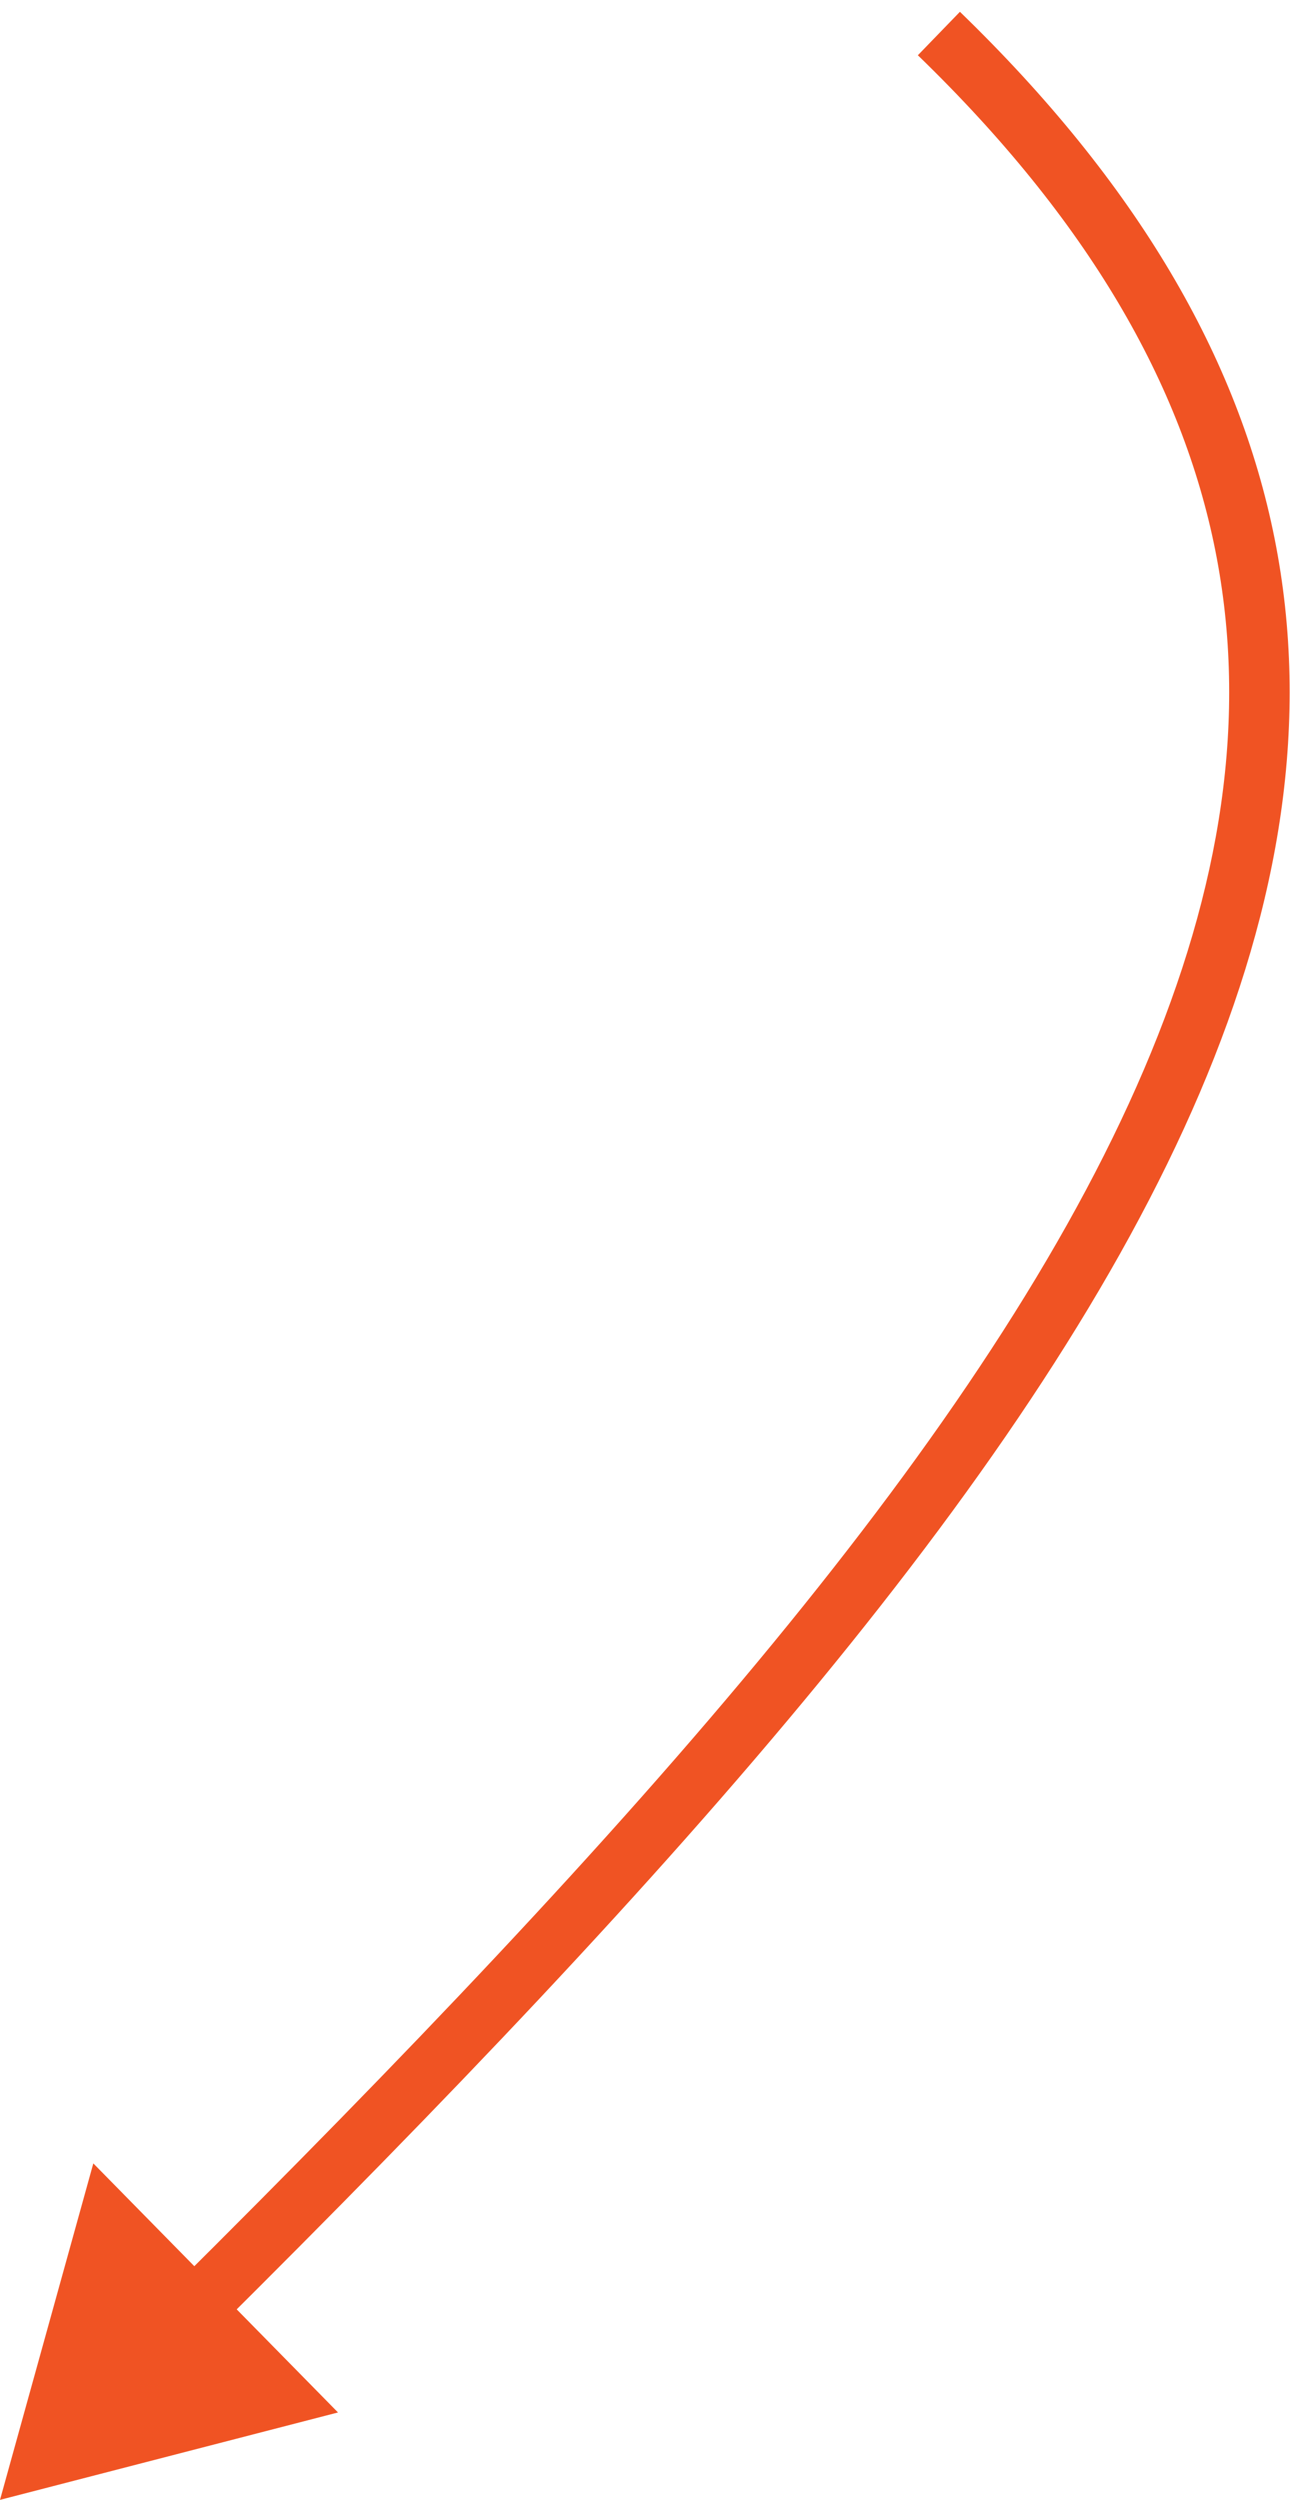 <svg width="64" height="124" viewBox="0 0 64 124" fill="none" xmlns="http://www.w3.org/2000/svg">
<path d="M8.67595e-05 124L4.63 107.31L16.769 119.664L8.67595e-05 124ZM47.624 0.585C56.404 9.088 61.448 17.744 63.237 26.722C65.025 35.7 63.524 44.831 59.516 54.222C51.537 72.913 33.464 92.976 10.693 115.596L8.578 113.468C31.402 90.795 49.041 71.117 56.756 53.044C60.594 44.053 61.936 35.546 60.295 27.308C58.654 19.07 53.996 10.932 45.537 2.741L47.624 0.585Z" fill="#F05323"/>
</svg>
